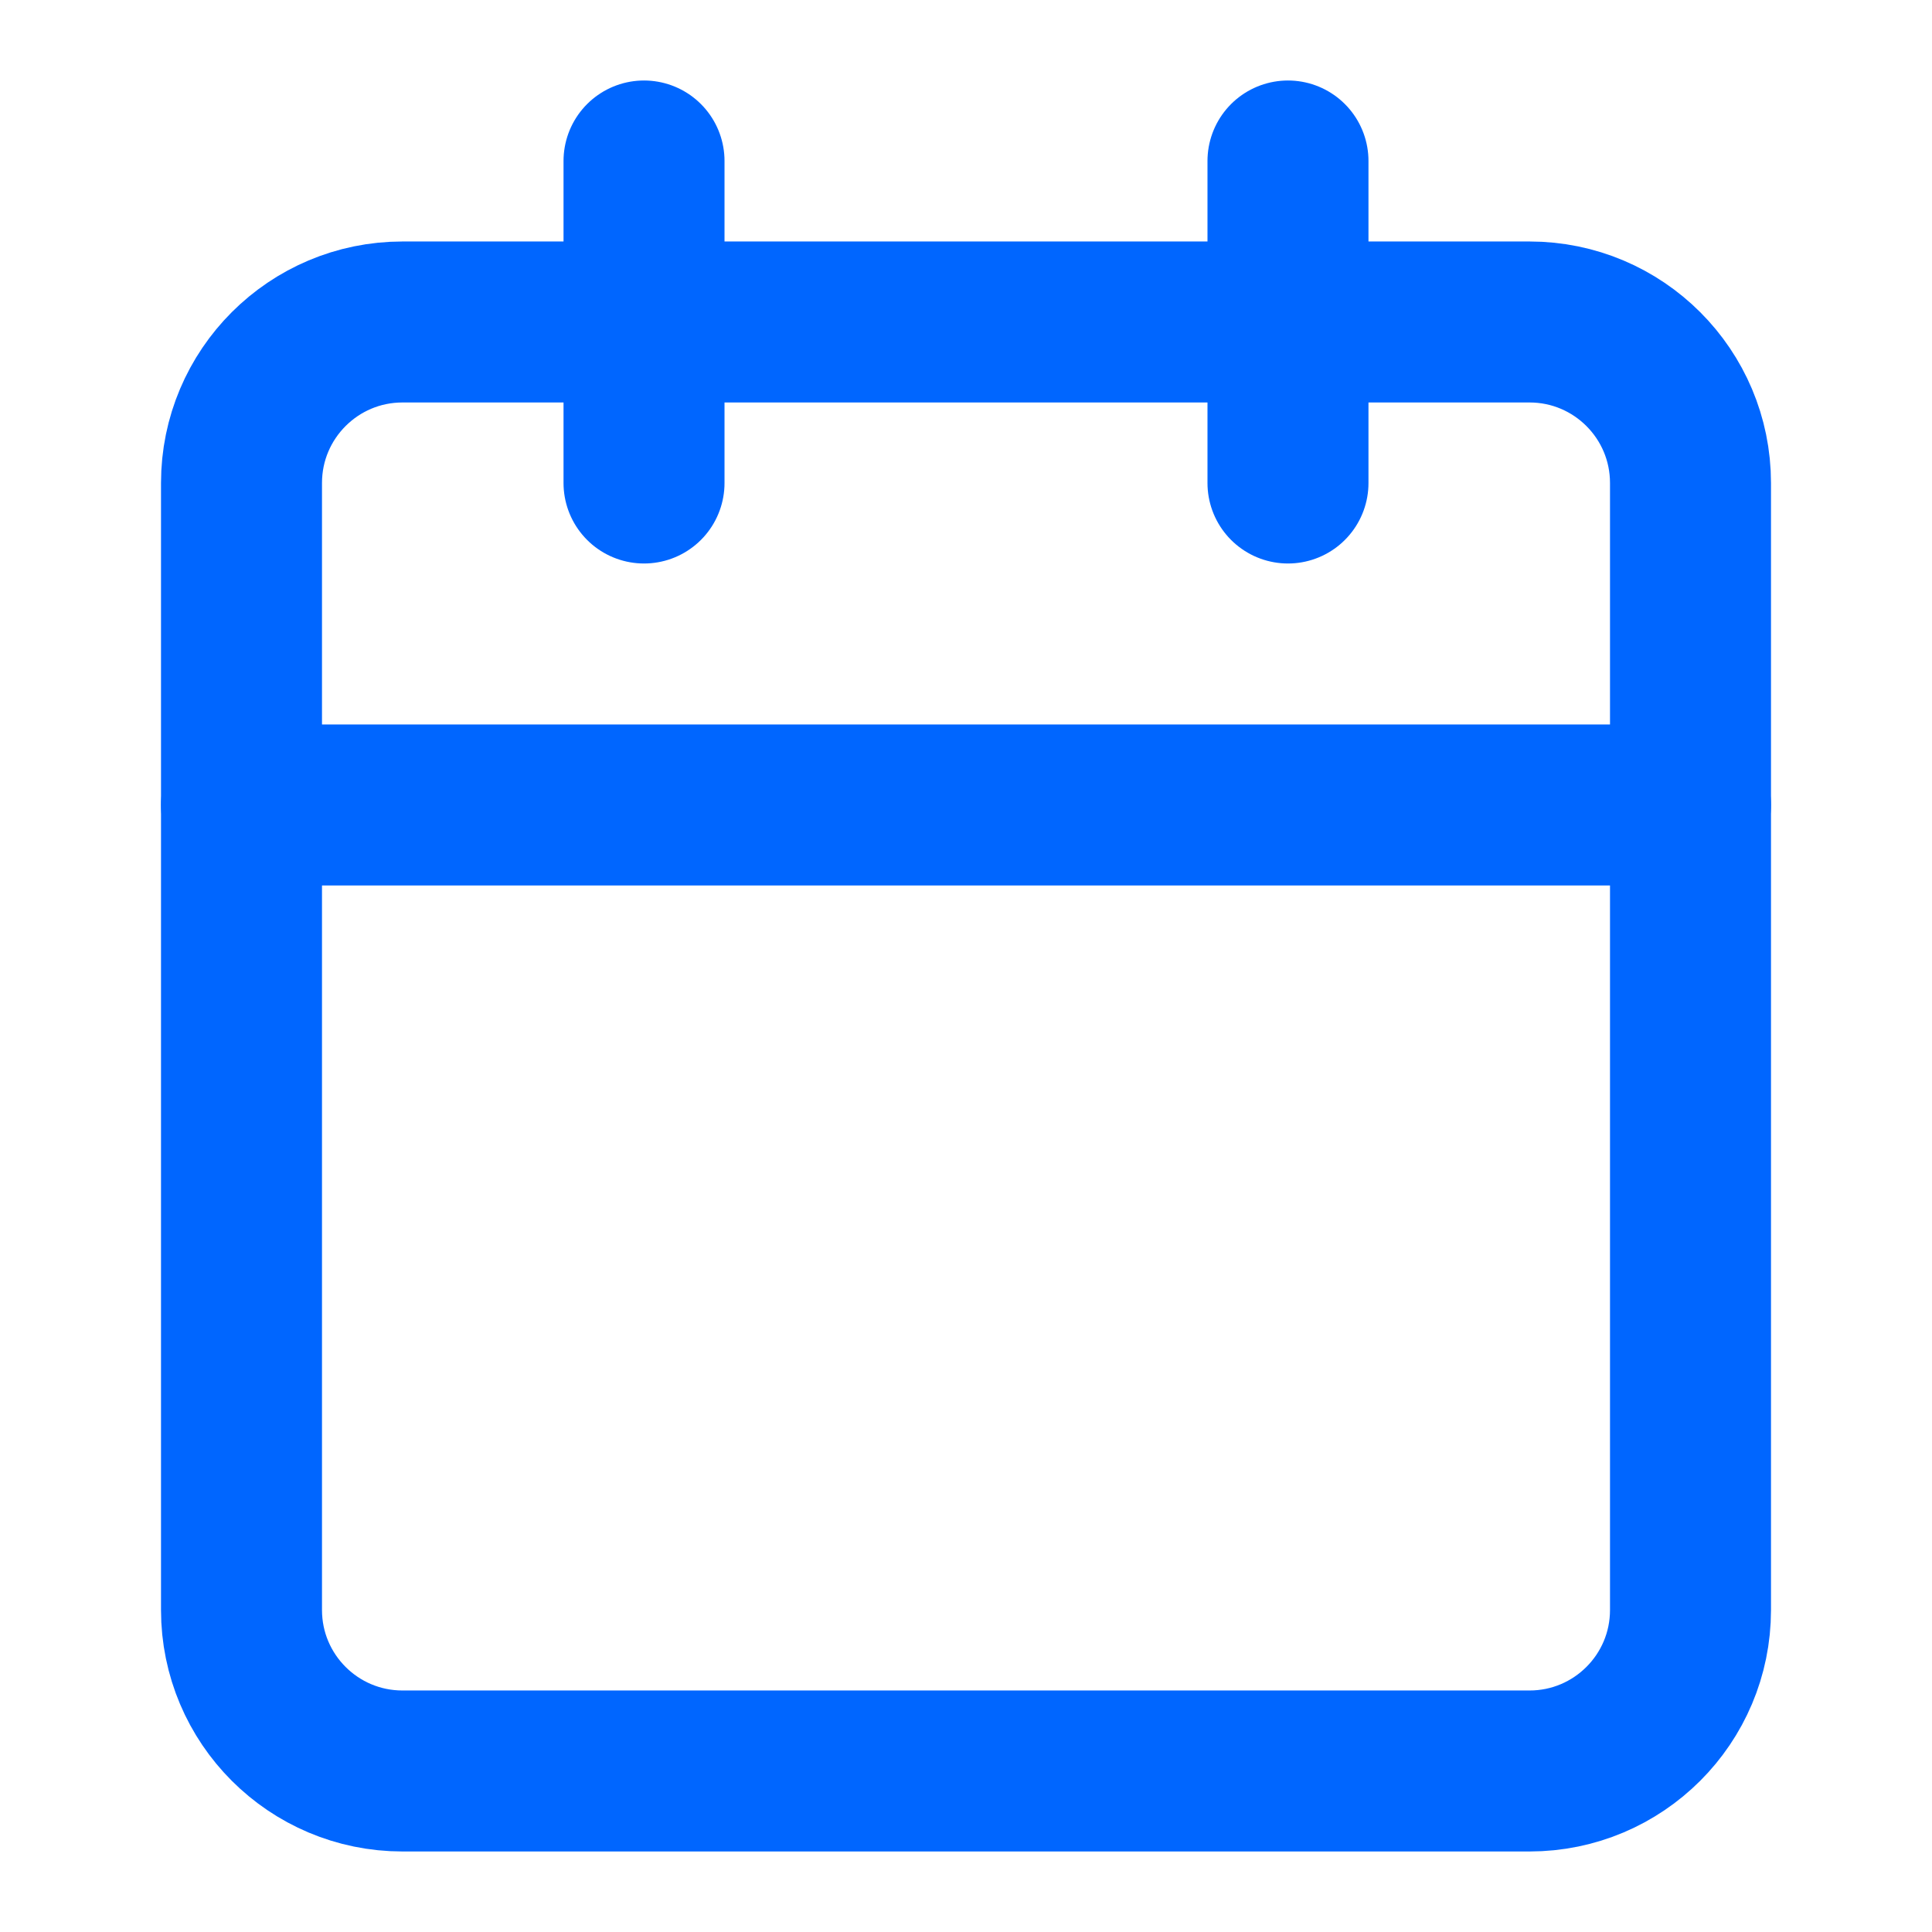 <svg xmlns="http://www.w3.org/2000/svg" width="64" height="64" viewBox="0 0 64 64" fill="none"><path d="M21.334 5.333V16" stroke="#0066FF" stroke-width="5.333" stroke-linecap="round" stroke-linejoin="round"></path><path d="M42.666 5.333V16" stroke="#0066FF" stroke-width="5.333" stroke-linecap="round" stroke-linejoin="round"></path><path d="M50.667 10.666H13.333C10.388 10.666 8 13.054 8 16V53.333C8 56.279 10.388 58.666 13.333 58.666H50.667C53.612 58.666 56 56.279 56 53.333V16C56 13.054 53.612 10.666 50.667 10.666Z" stroke="#0066FF" stroke-width="5.333" stroke-linecap="round" stroke-linejoin="round"></path><path d="M8 26.666H56" stroke="#0066FF" stroke-width="5.333" stroke-linecap="round" stroke-linejoin="round"></path></svg>